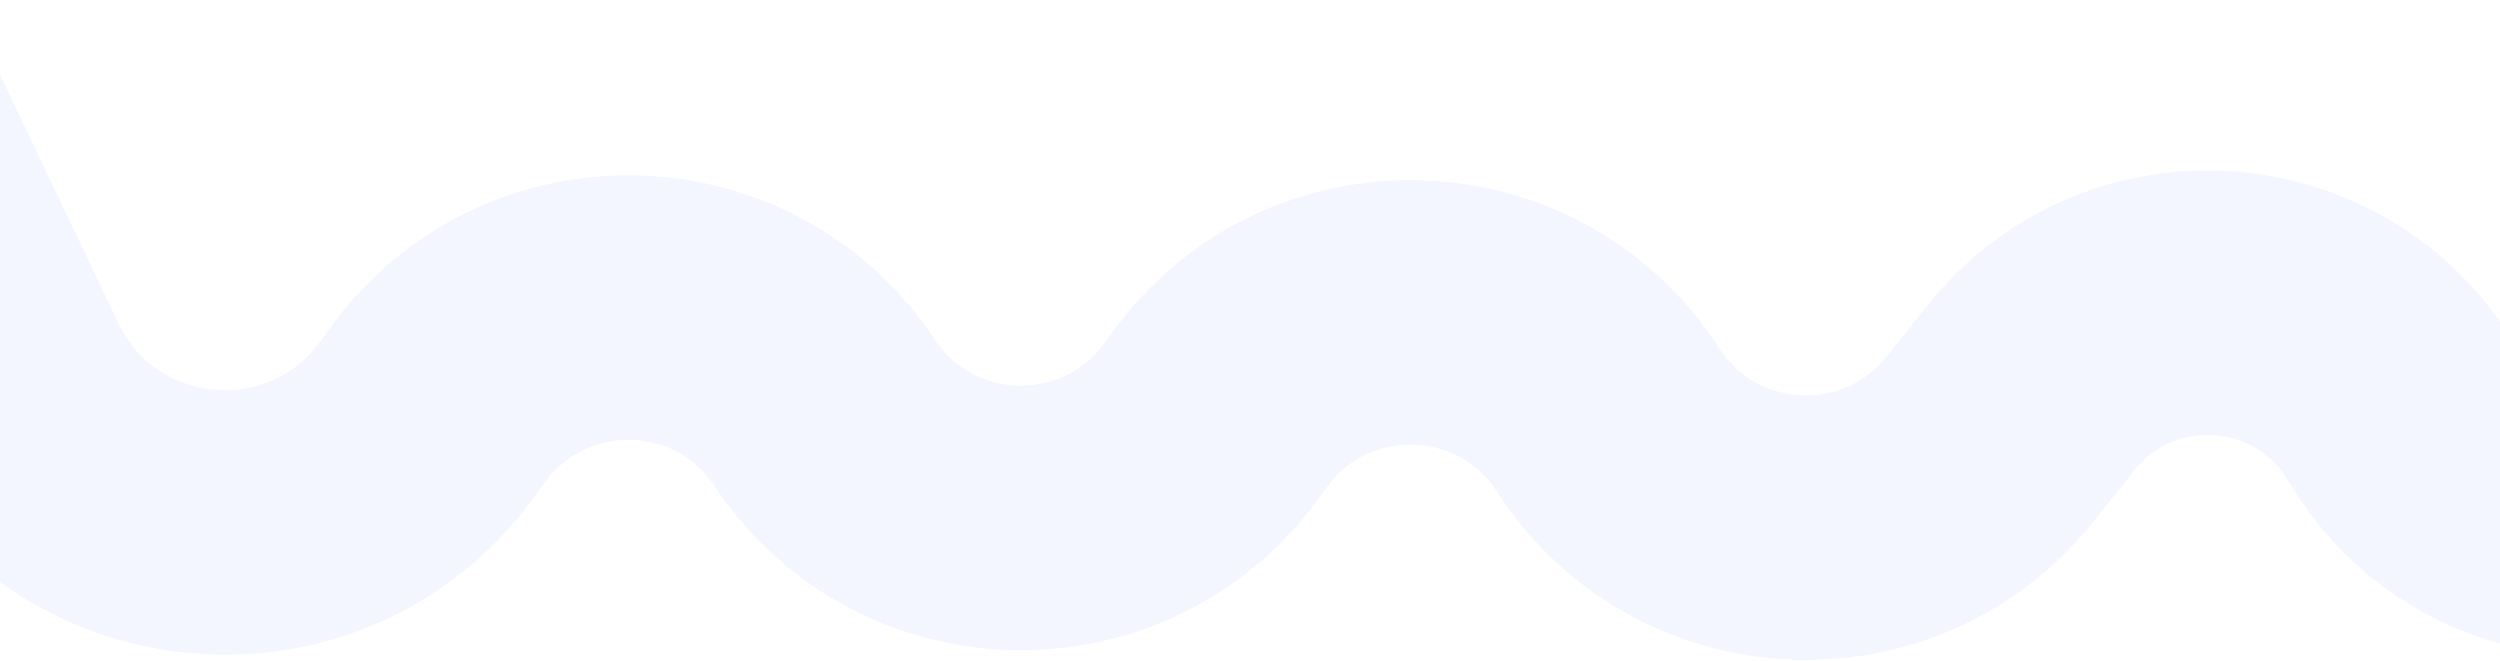 <?xml version="1.0" encoding="UTF-8"?> <svg xmlns="http://www.w3.org/2000/svg" width="378" height="100" viewBox="0 0 378 100" fill="none"> <path opacity="0.05" d="M445 20L422.688 61.343C410.066 84.73 376.754 85.397 363.206 62.535V62.535C351.023 41.976 322.042 39.947 307.113 58.608L300.875 66.407C285.686 85.393 256.359 83.919 243.151 63.505V63.505C229.577 42.528 199.187 41.679 184.463 61.865L183.136 63.684C168.523 83.719 138.419 83.064 124.691 62.411V62.411C110.996 41.808 80.985 41.095 66.328 61.025L64.456 63.571C47.511 86.61 12.116 83.243 -0.18 57.422L-18 20" stroke="#0146FB" stroke-width="40" stroke-linecap="round" stroke-linejoin="round"></path> </svg> 